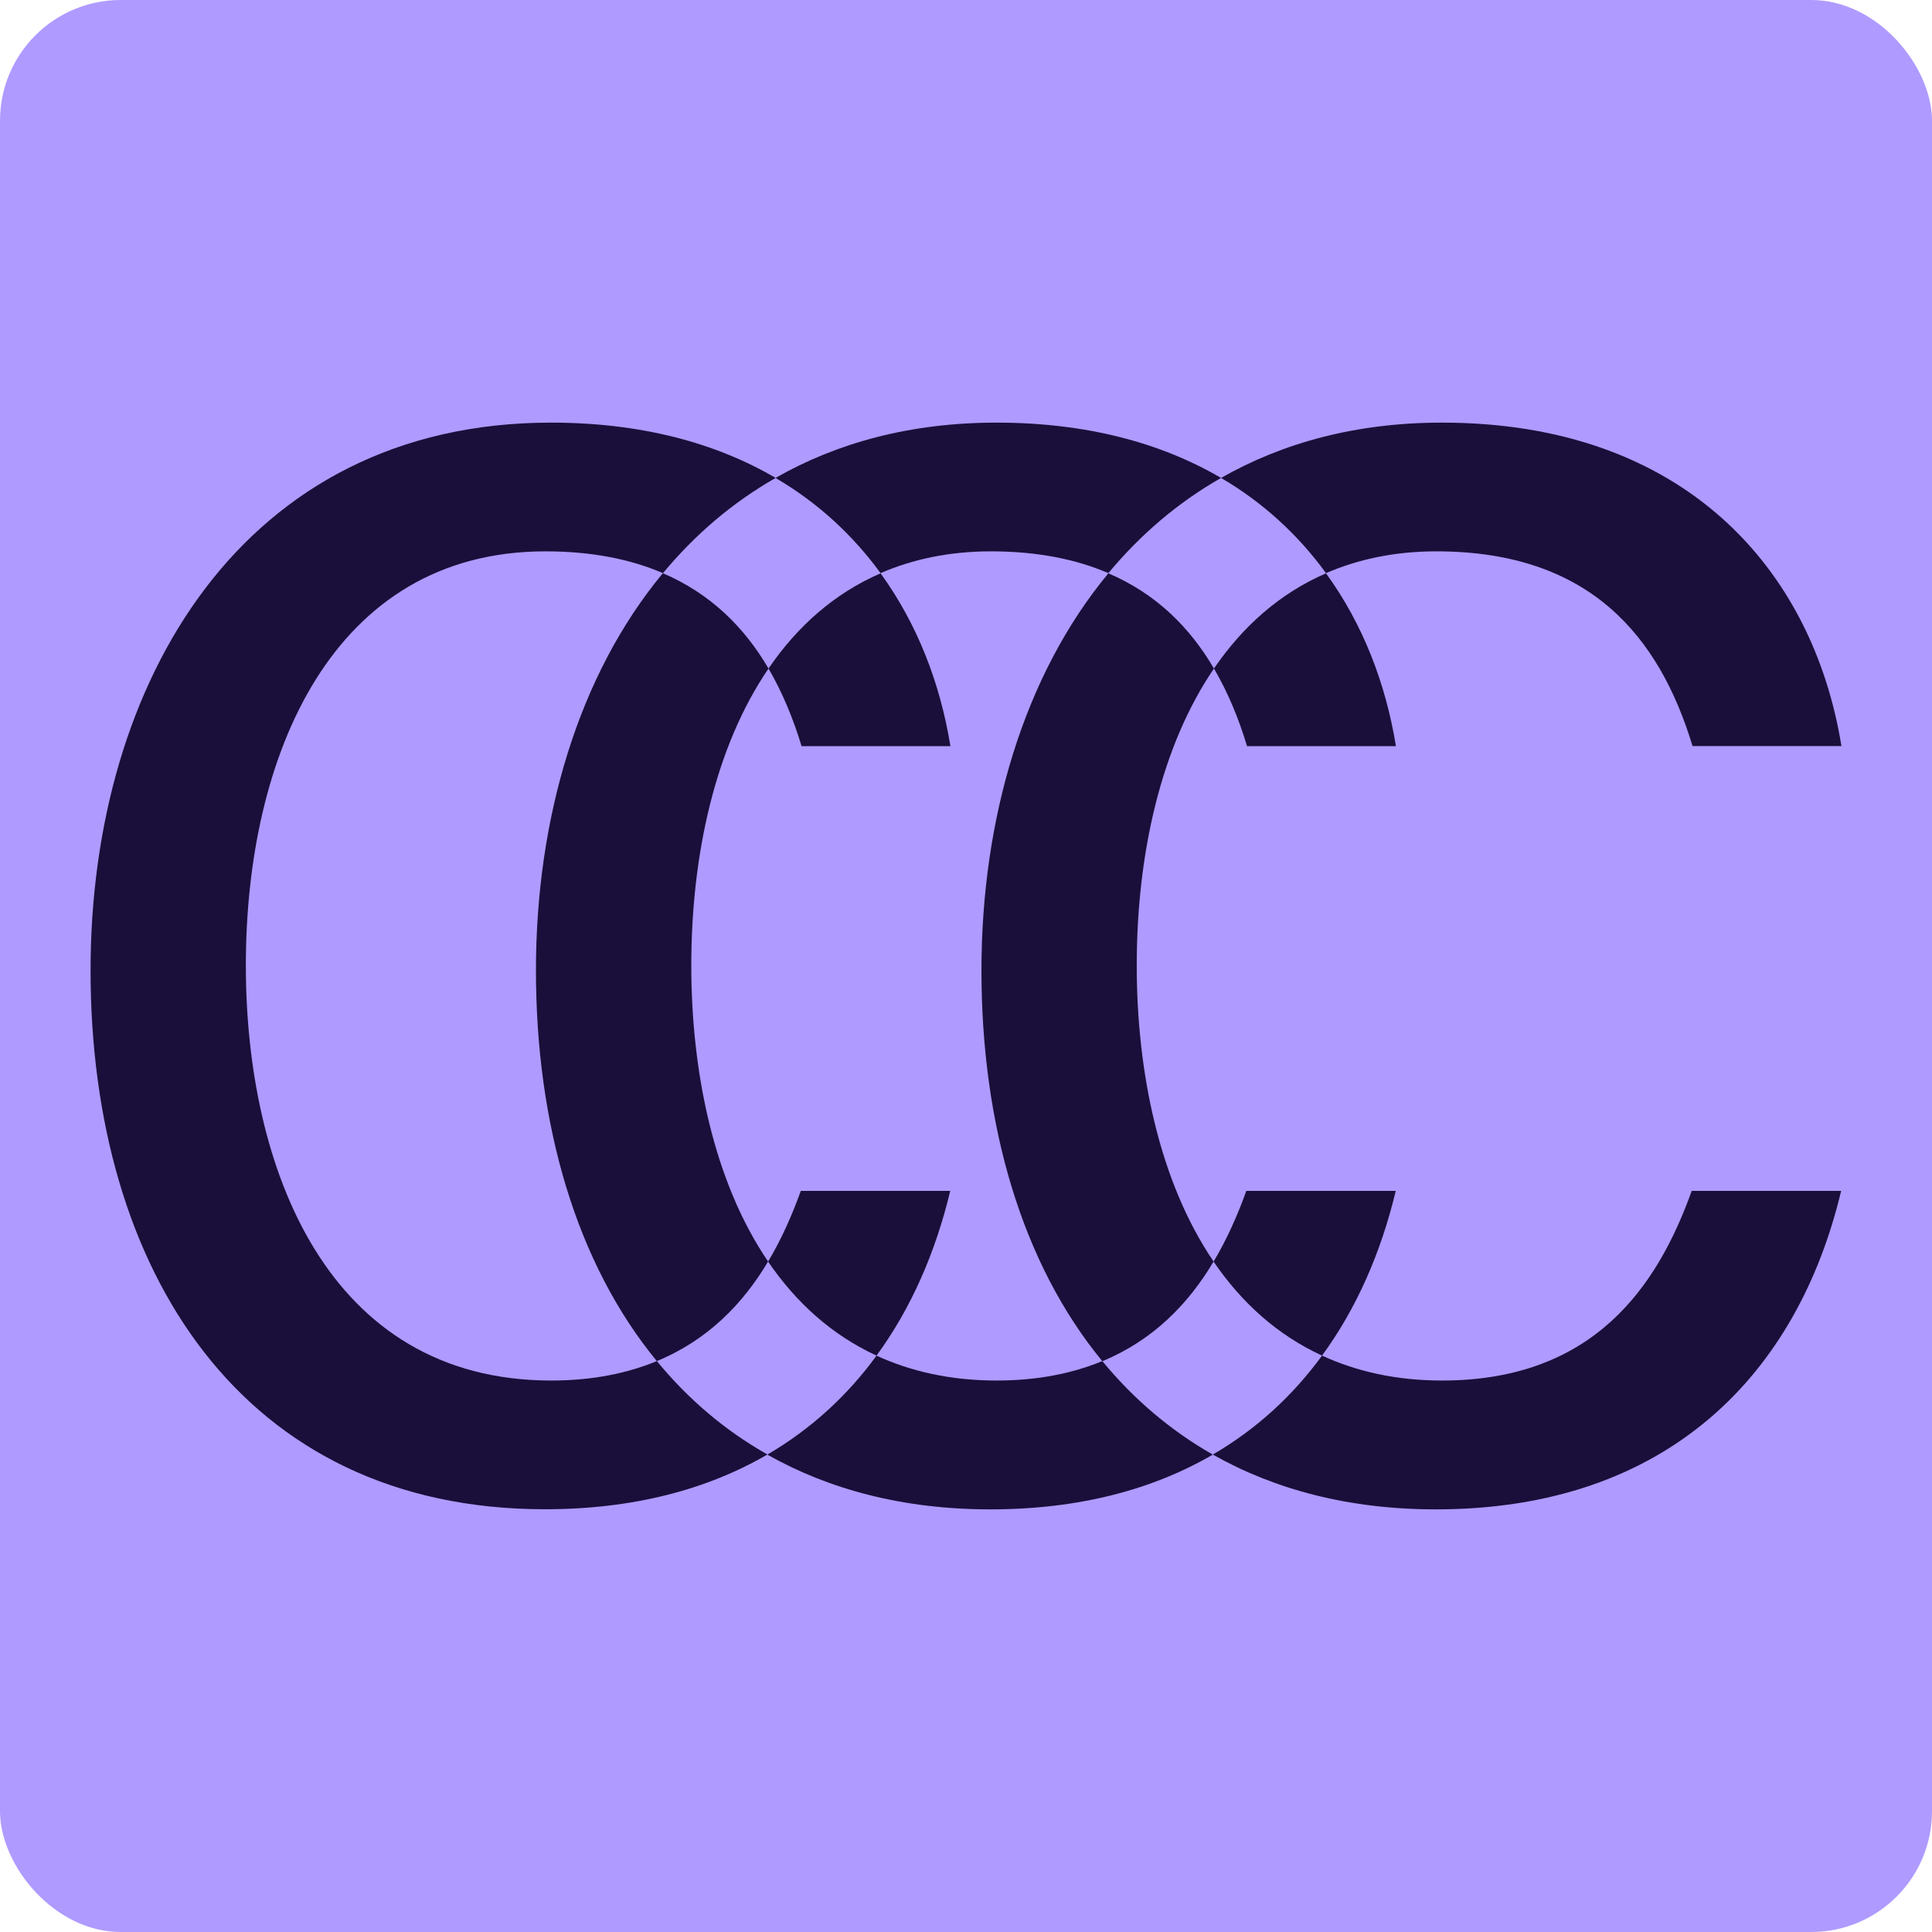 <svg width="32" height="32" viewBox="0 0 32 32" fill="none" xmlns="http://www.w3.org/2000/svg">
<rect width="32" height="32" rx="2" fill="#AF9AFF"/>
<path d="M14.518 22.453C15.092 21.669 15.496 20.741 15.739 19.725H13.264C13.12 20.124 12.945 20.523 12.722 20.896C13.18 21.567 13.771 22.109 14.518 22.453Z" fill="#1A0F3A"/>
<path d="M12.729 11.073C12.958 11.466 13.137 11.899 13.277 12.359H15.742C15.572 11.31 15.189 10.328 14.585 9.496C13.817 9.828 13.202 10.379 12.729 11.073Z" fill="#1A0F3A"/>
<path d="M10.88 22.544C10.392 22.745 9.817 22.866 9.13 22.866C5.414 22.866 4.072 19.339 4.072 15.99C4.072 12.512 5.503 9.132 9.034 9.132C9.805 9.132 10.446 9.263 10.981 9.493C11.505 8.862 12.125 8.327 12.847 7.916C11.862 7.339 10.625 7 9.126 7C4.019 7 1.5 11.305 1.5 16.072C1.5 21.03 4.003 24.998 9.026 24.998C10.499 24.998 11.721 24.667 12.711 24.091C12.001 23.69 11.391 23.167 10.88 22.544Z" fill="#1A0F3A"/>
<path d="M10.979 9.494C9.576 11.185 8.877 13.565 8.877 16.072C8.877 18.63 9.545 20.922 10.879 22.544C11.726 22.195 12.308 21.591 12.722 20.895C11.823 19.573 11.45 17.757 11.45 15.99C11.45 14.165 11.844 12.369 12.729 11.073C12.328 10.387 11.768 9.833 10.979 9.494Z" fill="#1A0F3A"/>
<path d="M20.107 11.073C20.337 11.466 20.517 11.899 20.655 12.359H23.121C22.951 11.31 22.568 10.328 21.963 9.496C21.194 9.828 20.581 10.379 20.107 11.073Z" fill="#1A0F3A"/>
<path d="M20.224 7.916C19.239 7.339 18.002 7 16.504 7C15.084 7 13.865 7.333 12.845 7.916C13.553 8.33 14.13 8.869 14.585 9.493C15.118 9.262 15.724 9.132 16.412 9.132C17.183 9.132 17.823 9.263 18.358 9.493C18.882 8.862 19.503 8.327 20.224 7.916Z" fill="#1A0F3A"/>
<path d="M21.897 22.453C22.471 21.669 22.875 20.741 23.118 19.725H20.643C20.499 20.124 20.324 20.523 20.101 20.896C20.557 21.567 21.15 22.109 21.897 22.453Z" fill="#1A0F3A"/>
<path d="M18.258 22.544C17.77 22.745 17.194 22.866 16.507 22.866C15.747 22.866 15.089 22.716 14.518 22.454C14.038 23.112 13.437 23.668 12.709 24.093C13.734 24.672 14.964 25 16.403 25C17.876 25 19.099 24.669 20.088 24.093C19.38 23.69 18.77 23.166 18.258 22.544Z" fill="#1A0F3A"/>
<path d="M21.963 9.493C22.497 9.262 23.103 9.132 23.79 9.132C26.346 9.132 27.486 10.554 28.034 12.357H30.5C30.026 9.429 27.897 7 23.884 7C22.465 7 21.246 7.333 20.225 7.916C20.932 8.33 21.509 8.869 21.963 9.493Z" fill="#1A0F3A"/>
<path d="M23.886 22.866C23.126 22.866 22.468 22.716 21.897 22.453C21.417 23.112 20.816 23.668 20.088 24.092C21.113 24.672 22.343 25 23.782 25C27.625 25 29.773 22.754 30.495 19.725H28.02C27.456 21.297 26.405 22.866 23.886 22.866Z" fill="#1A0F3A"/>
<path d="M20.101 20.895C19.202 19.573 18.828 17.757 18.828 15.99C18.828 14.165 19.223 12.369 20.107 11.073C19.706 10.389 19.147 9.833 18.358 9.496C16.955 11.188 16.256 13.567 16.256 16.074C16.256 18.632 16.924 20.924 18.258 22.546C19.105 22.195 19.687 21.591 20.101 20.895Z" fill="#1A0F3A"/>
</svg>
